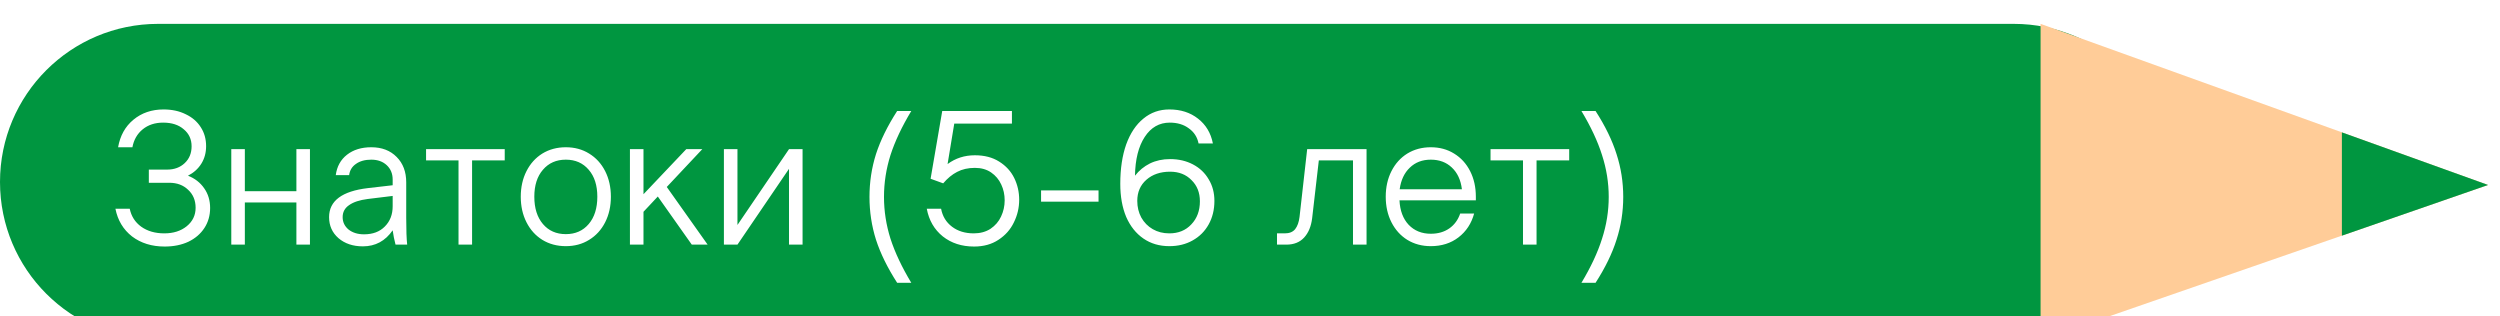<?xml version="1.0" encoding="UTF-8"?> <svg xmlns="http://www.w3.org/2000/svg" viewBox="0 0 419 53" fill="none"><g filter="url(#filter0_i_193_991)"><path d="M0 26.5C0 11.864 11.864 0 26.5 0H337.5C352.136 0 364 11.864 364 26.5C364 41.136 352.136 53 337.5 53H26.5C11.864 53 0 41.136 0 26.5Z" fill="#009640"></path><path d="M417 27L342 53V0L417 27Z" fill="#FFCC98"></path><path d="M417 27L392.5 35.5V18.187L417 27Z" fill="#009640"></path><path d="M27.536 35.112C29.051 35.112 30.299 34.717 31.28 33.928C32.283 33.117 32.784 32.083 32.784 30.824C32.784 29.587 32.368 28.584 31.536 27.816C30.725 27.027 29.669 26.632 28.368 26.632H24.944V24.424H28.016C29.211 24.424 30.192 24.061 30.96 23.336C31.728 22.611 32.112 21.672 32.112 20.52C32.112 19.347 31.675 18.397 30.8 17.672C29.947 16.925 28.795 16.552 27.344 16.552C25.979 16.552 24.837 16.925 23.92 17.672C23.003 18.419 22.427 19.421 22.192 20.68H19.792C20.133 18.739 20.987 17.203 22.352 16.072C23.739 14.92 25.424 14.344 27.408 14.344C28.816 14.344 30.053 14.611 31.12 15.144C32.208 15.656 33.051 16.381 33.648 17.32C34.245 18.237 34.544 19.293 34.544 20.488C34.544 21.597 34.277 22.579 33.744 23.432C33.211 24.285 32.464 24.957 31.504 25.448C32.656 25.896 33.563 26.6 34.224 27.56C34.885 28.499 35.216 29.597 35.216 30.856C35.216 32.115 34.896 33.235 34.256 34.216C33.616 35.197 32.72 35.965 31.568 36.52C30.416 37.053 29.093 37.32 27.6 37.32C25.445 37.32 23.621 36.755 22.128 35.624C20.656 34.472 19.728 32.925 19.344 30.984H21.744C22 32.243 22.64 33.245 23.664 33.992C24.709 34.739 26 35.112 27.536 35.112ZM41.036 28.04H49.676V21H51.948V37H49.676V29.928H41.036V37H38.764V21H41.036V28.04ZM66.291 37C66.078 36.189 65.918 35.389 65.811 34.6C64.574 36.392 62.91 37.288 60.819 37.288C59.155 37.288 57.79 36.829 56.723 35.912C55.678 34.995 55.155 33.821 55.155 32.392C55.155 29.661 57.32 28.04 61.651 27.528L65.811 27.048V26.088C65.811 25.107 65.48 24.307 64.819 23.688C64.158 23.069 63.294 22.76 62.227 22.76C61.182 22.76 60.328 22.995 59.667 23.464C59.006 23.912 58.622 24.541 58.515 25.352H56.275C56.467 23.901 57.096 22.76 58.163 21.928C59.23 21.096 60.584 20.68 62.227 20.68C63.998 20.68 65.416 21.224 66.483 22.312C67.55 23.379 68.083 24.797 68.083 26.568V32.52C68.083 34.547 68.136 36.04 68.243 37H66.291ZM57.427 32.392C57.427 33.224 57.758 33.917 58.419 34.472C59.102 35.005 59.966 35.272 61.011 35.272C62.483 35.272 63.646 34.835 64.499 33.96C65.374 33.085 65.811 31.955 65.811 30.568V28.84L61.619 29.352C60.275 29.523 59.24 29.864 58.515 30.376C57.79 30.867 57.427 31.539 57.427 32.392ZM84.592 22.888H79.12V37H76.848V22.888H71.408V21H84.592V22.888ZM102.384 28.968C102.384 30.568 102.064 31.997 101.424 33.256C100.784 34.515 99.888 35.496 98.736 36.2C97.605 36.904 96.304 37.256 94.832 37.256C93.36 37.256 92.048 36.904 90.896 36.2C89.765 35.496 88.88 34.515 88.24 33.256C87.6 31.997 87.28 30.568 87.28 28.968C87.28 27.368 87.6 25.939 88.24 24.68C88.88 23.421 89.765 22.44 90.896 21.736C92.048 21.032 93.36 20.68 94.832 20.68C96.304 20.68 97.605 21.032 98.736 21.736C99.888 22.44 100.784 23.421 101.424 24.68C102.064 25.939 102.384 27.368 102.384 28.968ZM89.552 28.968C89.552 30.888 90.032 32.413 90.992 33.544C91.952 34.675 93.232 35.24 94.832 35.24C96.432 35.24 97.712 34.675 98.672 33.544C99.632 32.413 100.112 30.888 100.112 28.968C100.112 27.069 99.632 25.565 98.672 24.456C97.712 23.325 96.432 22.76 94.832 22.76C93.232 22.76 91.952 23.325 90.992 24.456C90.032 25.565 89.552 27.069 89.552 28.968ZM107.848 21V28.552L115.016 21H117.704L111.752 27.336L118.6 37H115.944L110.248 28.936L107.848 31.496V37H105.576V21H107.848ZM123.598 33.704L132.238 21H134.51V37H132.238V24.296L123.598 37H121.326V21H123.598V33.704ZM152.733 14.6C151.154 17.224 149.992 19.688 149.245 21.992C148.52 24.296 148.157 26.632 148.157 29C148.157 31.368 148.52 33.704 149.245 36.008C149.992 38.312 151.154 40.776 152.733 43.4H150.365C148.744 40.883 147.56 38.472 146.813 36.168C146.088 33.864 145.725 31.475 145.725 29C145.725 26.525 146.088 24.136 146.813 21.832C147.56 19.528 148.744 17.117 150.365 14.6H152.733ZM163.199 35.112C164.287 35.112 165.226 34.856 166.015 34.344C166.804 33.811 167.391 33.128 167.775 32.296C168.18 31.443 168.383 30.536 168.383 29.576C168.383 28.616 168.191 27.731 167.807 26.92C167.423 26.088 166.858 25.416 166.111 24.904C165.364 24.392 164.458 24.136 163.391 24.136C162.26 24.136 161.268 24.36 160.415 24.808C159.583 25.235 158.804 25.875 158.079 26.728L155.967 25.96L157.919 14.6H169.599V16.712H159.935L158.815 23.496C160.138 22.515 161.663 22.024 163.391 22.024C164.991 22.024 166.346 22.376 167.455 23.08C168.586 23.784 169.428 24.701 169.983 25.832C170.538 26.963 170.815 28.179 170.815 29.48C170.815 30.824 170.516 32.093 169.919 33.288C169.343 34.483 168.479 35.453 167.327 36.2C166.196 36.947 164.842 37.32 163.263 37.32C161.194 37.32 159.444 36.755 158.015 35.624C156.586 34.472 155.69 32.925 155.327 30.984H157.727C157.962 32.243 158.57 33.245 159.551 33.992C160.532 34.739 161.748 35.112 163.199 35.112ZM184.115 27.912V29.8H174.483V27.912H184.115ZM190.607 29.672C190.607 30.696 190.831 31.624 191.279 32.456C191.749 33.288 192.389 33.939 193.199 34.408C194.01 34.877 194.938 35.112 195.983 35.112C197.498 35.112 198.725 34.611 199.663 33.608C200.623 32.605 201.103 31.315 201.103 29.736C201.103 28.285 200.634 27.101 199.695 26.184C198.778 25.245 197.583 24.776 196.111 24.776C194.49 24.776 193.167 25.224 192.143 26.12C191.119 27.016 190.607 28.2 190.607 29.672ZM187.759 26.824C187.759 24.285 188.09 22.077 188.751 20.2C189.434 18.323 190.394 16.883 191.631 15.88C192.869 14.856 194.319 14.344 195.983 14.344C197.882 14.344 199.482 14.856 200.783 15.88C202.106 16.904 202.938 18.291 203.279 20.04H200.879C200.666 18.973 200.122 18.131 199.247 17.512C198.394 16.872 197.327 16.552 196.047 16.552C194.298 16.552 192.901 17.352 191.855 18.952C190.81 20.552 190.266 22.717 190.223 25.448C190.906 24.573 191.738 23.891 192.719 23.4C193.722 22.909 194.853 22.664 196.111 22.664C197.541 22.664 198.821 22.963 199.951 23.56C201.082 24.157 201.957 24.989 202.575 26.056C203.215 27.101 203.535 28.307 203.535 29.672C203.535 31.144 203.215 32.456 202.575 33.608C201.935 34.76 201.039 35.656 199.887 36.296C198.757 36.936 197.455 37.256 195.983 37.256C194.319 37.256 192.869 36.829 191.631 35.976C190.394 35.123 189.434 33.917 188.751 32.36C188.09 30.781 187.759 28.936 187.759 26.824ZM229.034 37H226.762V22.888H221.034L219.914 32.584C219.744 33.949 219.296 35.027 218.57 35.816C217.845 36.605 216.853 37 215.594 37H214.026V35.112H215.338C216.106 35.112 216.682 34.877 217.066 34.408C217.45 33.917 217.696 33.235 217.802 32.36L219.082 21H229.034V37ZM239.801 37.256C238.329 37.256 237.017 36.904 235.865 36.2C234.734 35.496 233.849 34.515 233.209 33.256C232.569 31.997 232.249 30.568 232.249 28.968C232.249 27.368 232.569 25.939 233.209 24.68C233.849 23.421 234.734 22.44 235.865 21.736C237.017 21.032 238.329 20.68 239.801 20.68C241.273 20.68 242.574 21.032 243.705 21.736C244.857 22.44 245.753 23.421 246.393 24.68C247.033 25.939 247.353 27.368 247.353 28.968V29.576H234.553C234.638 31.304 235.15 32.669 236.089 33.672C237.049 34.675 238.286 35.176 239.801 35.176C241.017 35.176 242.051 34.877 242.905 34.28C243.758 33.683 244.366 32.851 244.729 31.784H247.065C246.617 33.448 245.742 34.781 244.441 35.784C243.161 36.765 241.614 37.256 239.801 37.256ZM245.017 27.72C244.825 26.163 244.259 24.947 243.321 24.072C242.403 23.197 241.23 22.76 239.801 22.76C238.371 22.76 237.198 23.208 236.281 24.104C235.363 24.979 234.798 26.184 234.585 27.72H245.017ZM262.998 22.888H257.526V37H255.254V22.888H249.814V21H262.998V22.888ZM267.414 14.6C269.036 17.117 270.209 19.528 270.934 21.832C271.681 24.136 272.054 26.525 272.054 29C272.054 31.475 271.681 33.864 270.934 36.168C270.209 38.472 269.036 40.883 267.414 43.4H265.046C266.625 40.776 267.777 38.312 268.502 36.008C269.249 33.704 269.622 31.368 269.622 29C269.622 26.632 269.249 24.296 268.502 21.992C267.777 19.688 266.625 17.224 265.046 14.6H267.414Z" fill="white"></path></g><defs><filter id="filter0_i_193_991" x="0" y="0" width="419" height="57" filterUnits="userSpaceOnUse" color-interpolation-filters="sRGB"><feFlood flood-opacity="0" result="BackgroundImageFix"></feFlood><feBlend mode="normal" in="SourceGraphic" in2="BackgroundImageFix" result="shape"></feBlend><feColorMatrix in="SourceAlpha" type="matrix" values="0 0 0 0 0 0 0 0 0 0 0 0 0 0 0 0 0 0 127 0" result="hardAlpha"></feColorMatrix><feOffset dy="4"></feOffset><feGaussianBlur stdDeviation="3"></feGaussianBlur><feComposite in2="hardAlpha" operator="arithmetic" k2="-1" k3="1"></feComposite><feColorMatrix type="matrix" values="0 0 0 0 0 0 0 0 0 0 0 0 0 0 0 0 0 0 0.25 0"></feColorMatrix><feBlend mode="normal" in2="shape" result="effect1_innerShadow_193_991"></feBlend></filter></defs></svg> 